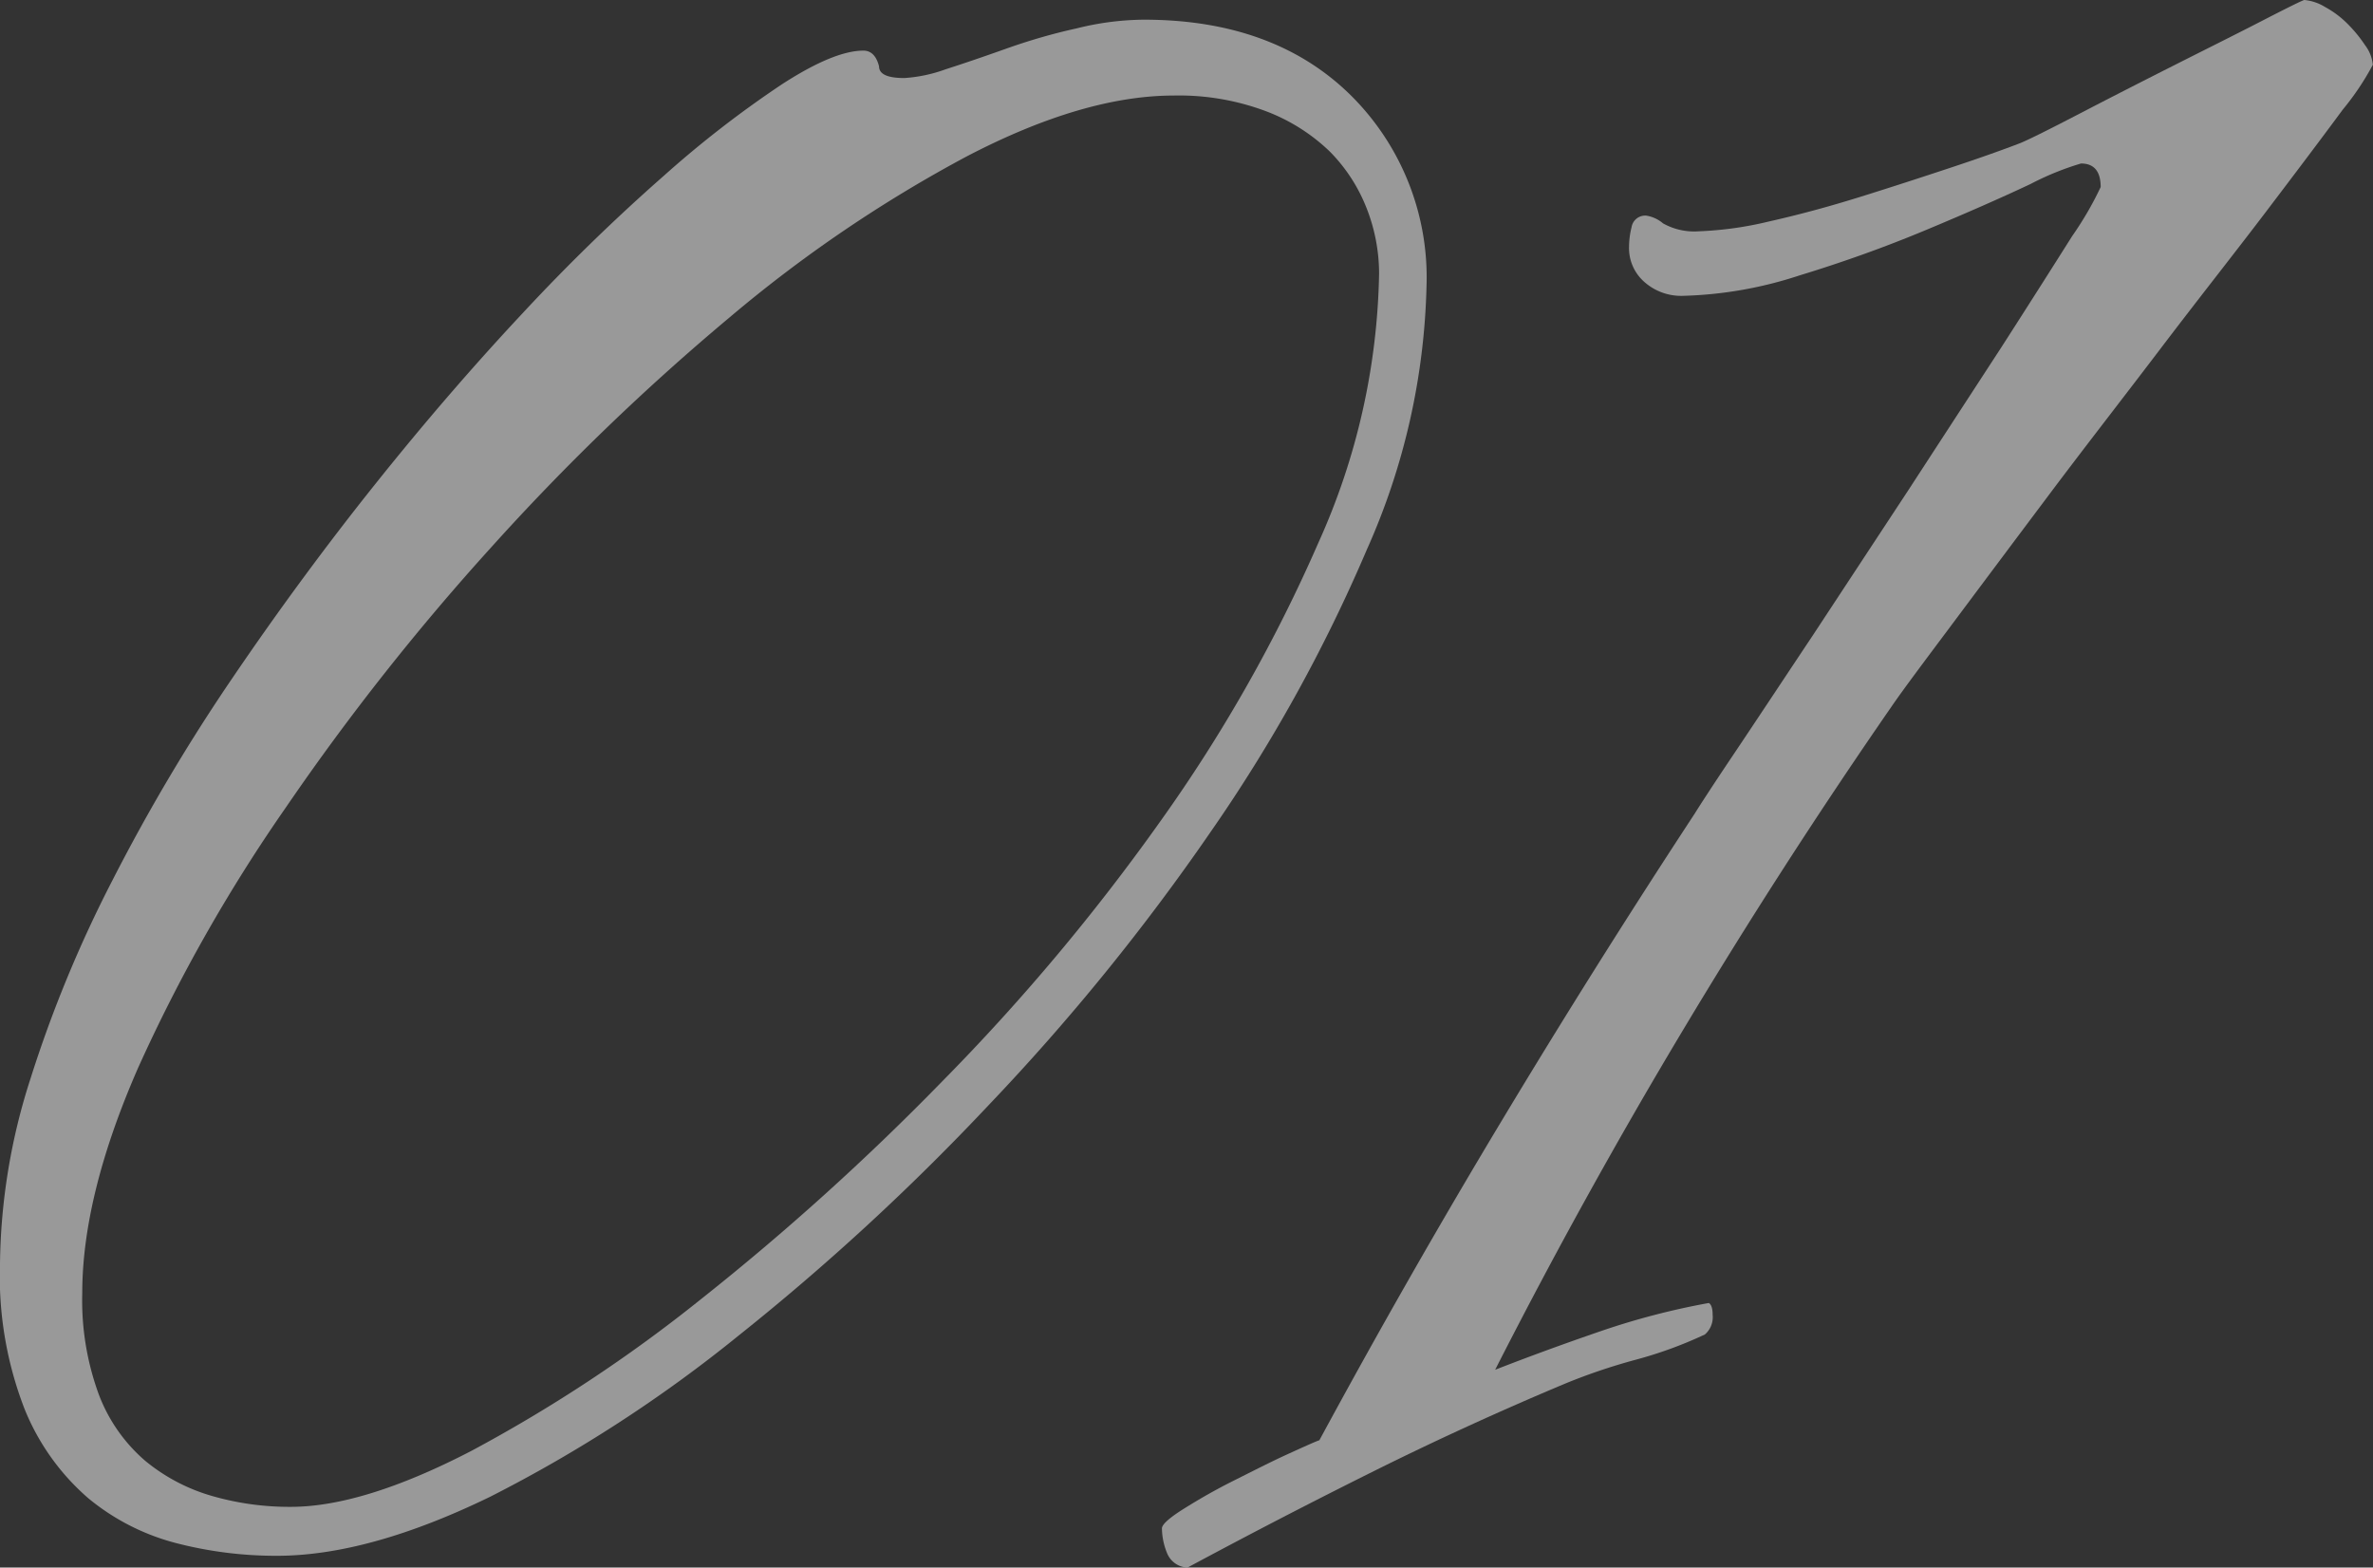 <?xml version="1.0" encoding="UTF-8"?> <svg xmlns="http://www.w3.org/2000/svg" id="Слой_1" data-name="Слой 1" viewBox="0 0 141.08 93.2"><rect x="0" y="0" width="141.08" height="93.2" fill="#333333" stroke="none"/> <defs> <style>.cls-1{opacity:0.5;}.cls-2{fill:#fff;}</style> </defs> <g class="cls-1"> <path class="cls-2" d="M81.26,32.68a94.06,94.06,0,0,1-9.32,16.83A131.94,131.94,0,0,1,58.83,65.65,141.67,141.67,0,0,1,43.92,79.4,83.13,83.13,0,0,1,29.12,89Q21.9,92.51,16.43,92.5a23.7,23.7,0,0,1-5.94-.75,13.51,13.51,0,0,1-5.25-2.68,13.88,13.88,0,0,1-3.78-5.3A21.81,21.81,0,0,1,0,75.14a36.94,36.94,0,0,1,1.81-11A75,75,0,0,1,6.7,52.31a111.61,111.61,0,0,1,7.16-12.06q4.08-6,8.45-11.47t8.8-10.2a115.6,115.6,0,0,1,8.38-8.15,63,63,0,0,1,7-5.42q3.09-2,4.84-2,.69,0,.93.93c0,.47.5.7,1.51.7a8.83,8.83,0,0,0,2.45-.52c1.09-.35,2.29-.76,3.61-1.23S62.58,2,64,1.69a16.94,16.94,0,0,1,4-.52q7.68,0,12.23,4.42A15.24,15.24,0,0,1,84.81,17,40.6,40.6,0,0,1,81.26,32.68Zm0-20.27A9.9,9.9,0,0,0,79.05,9a11.14,11.14,0,0,0-3.79-2.39,14.71,14.71,0,0,0-5.47-.93q-5.37,0-12.3,3.61a80.75,80.75,0,0,0-14.15,9.61A139.5,139.5,0,0,0,29.24,32.5,144.58,144.58,0,0,0,17,48,96.57,96.57,0,0,0,8.21,63.49q-3.32,7.58-3.32,13.4a16.21,16.21,0,0,0,1,6.06,9.74,9.74,0,0,0,2.74,3.9,11,11,0,0,0,4,2.1,16.6,16.6,0,0,0,4.66.64q4.31,0,10.72-3.32a88.54,88.54,0,0,0,13.63-9A151.12,151.12,0,0,0,56,64.31a125.38,125.38,0,0,0,13-15.5,91.31,91.31,0,0,0,9.38-16.54,40.5,40.5,0,0,0,3.61-16A10.65,10.65,0,0,0,81.26,12.41Z"></path> <path class="cls-2" d="M139.28,6.52c-1.21,1.64-2.74,3.67-4.6,6.12s-4,5.15-6.24,8.1-4.48,5.82-6.58,8.62-4,5.34-5.71,7.63-3,4-3.73,5.07Q105.89,51.5,100,61.34T88.89,81.44q3-1.17,6.23-2.28a44,44,0,0,1,6.47-1.69c.15.08.23.32.23.7a1.36,1.36,0,0,1-.46,1.17,24.65,24.65,0,0,1-4.14,1.51,35.29,35.29,0,0,0-4.14,1.4q-5.82,2.44-11.35,5.19T70.6,93.2a1.37,1.37,0,0,1-1.22-.87,4,4,0,0,1-.3-1.46c0-.23.43-.62,1.29-1.16s1.84-1.11,3-1.69,2.19-1.11,3.2-1.57,1.63-.74,1.87-.82Q83.65,76,89.24,66.7t11.53-18.35c.24-.39,1-1.57,2.33-3.55s2.88-4.33,4.66-7l5.71-8.68q3-4.61,5.54-8.51c1.67-2.6,3.06-4.79,4.19-6.58a19.81,19.81,0,0,0,1.69-2.91c0-.93-.39-1.4-1.17-1.4a16.85,16.85,0,0,0-3,1.22q-2.61,1.23-6.23,2.74T107,16.37A24.07,24.07,0,0,1,100,17.59a3.29,3.29,0,0,1-2.22-.81,2.67,2.67,0,0,1-.93-2.1A4.91,4.91,0,0,1,97,13.51a.82.82,0,0,1,.87-.69,2,2,0,0,1,1,.46,3.8,3.8,0,0,0,2.16.47,20.93,20.93,0,0,0,4.13-.58q2.63-.59,5.42-1.46c1.86-.58,3.67-1.17,5.42-1.75s3.12-1.07,4.13-1.46c.55-.23,1.71-.81,3.5-1.74s3.65-1.88,5.59-2.86,3.71-1.86,5.3-2.68S136.93,0,137,0a2.84,2.84,0,0,1,1.22.41,5.75,5.75,0,0,1,1.34,1,8.14,8.14,0,0,1,1.05,1.28,2.28,2.28,0,0,1,.46,1.16A15.93,15.93,0,0,1,139.28,6.52Z"></path> </g> </svg> 